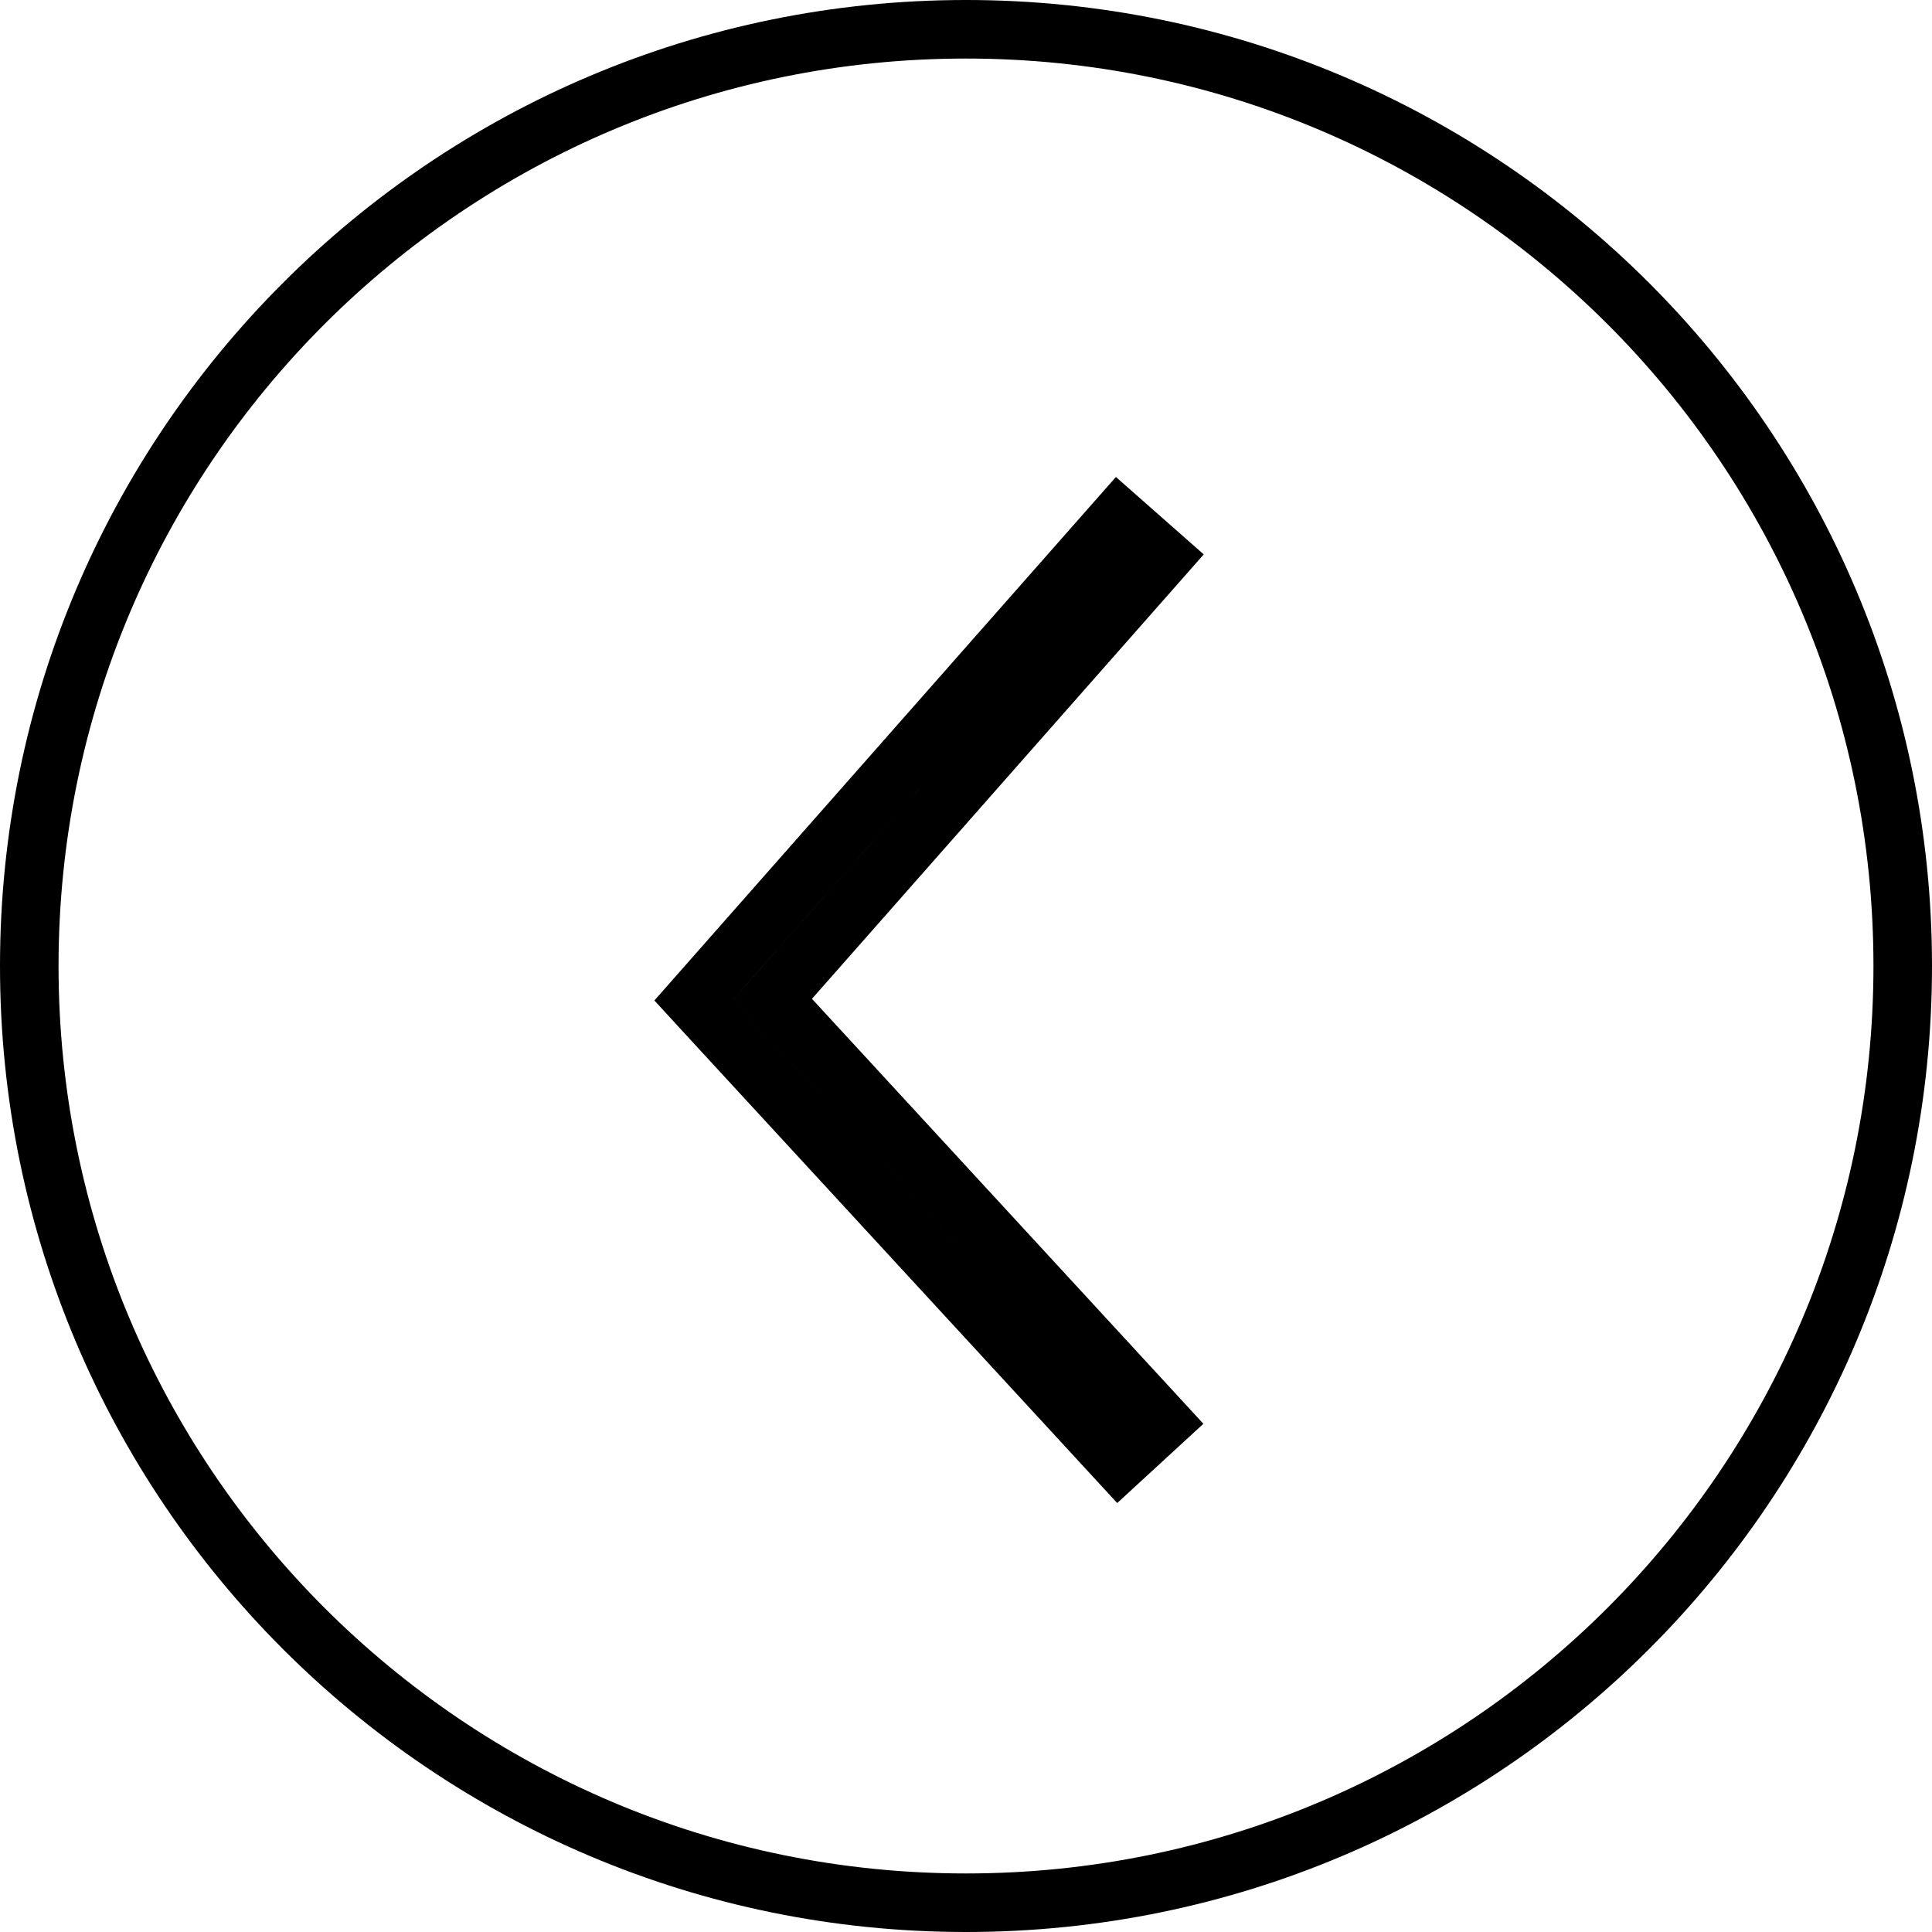 <svg width="33" height="33" viewBox="0 0 33 33" fill="none" xmlns="http://www.w3.org/2000/svg">
<path id="Vector" d="M12.148 16.744L11.85 17.082L12.155 17.414L19.112 24.967L19.848 24.29L13.196 17.068L19.855 9.514L19.105 8.853L12.148 16.744ZM32.5 16.5C32.5 25.337 25.337 32.5 16.5 32.5C7.663 32.5 0.5 25.337 0.5 16.5C0.5 7.663 7.663 0.5 16.5 0.5C25.337 0.5 32.5 7.663 32.5 16.5Z" stroke="black"/>
</svg>
